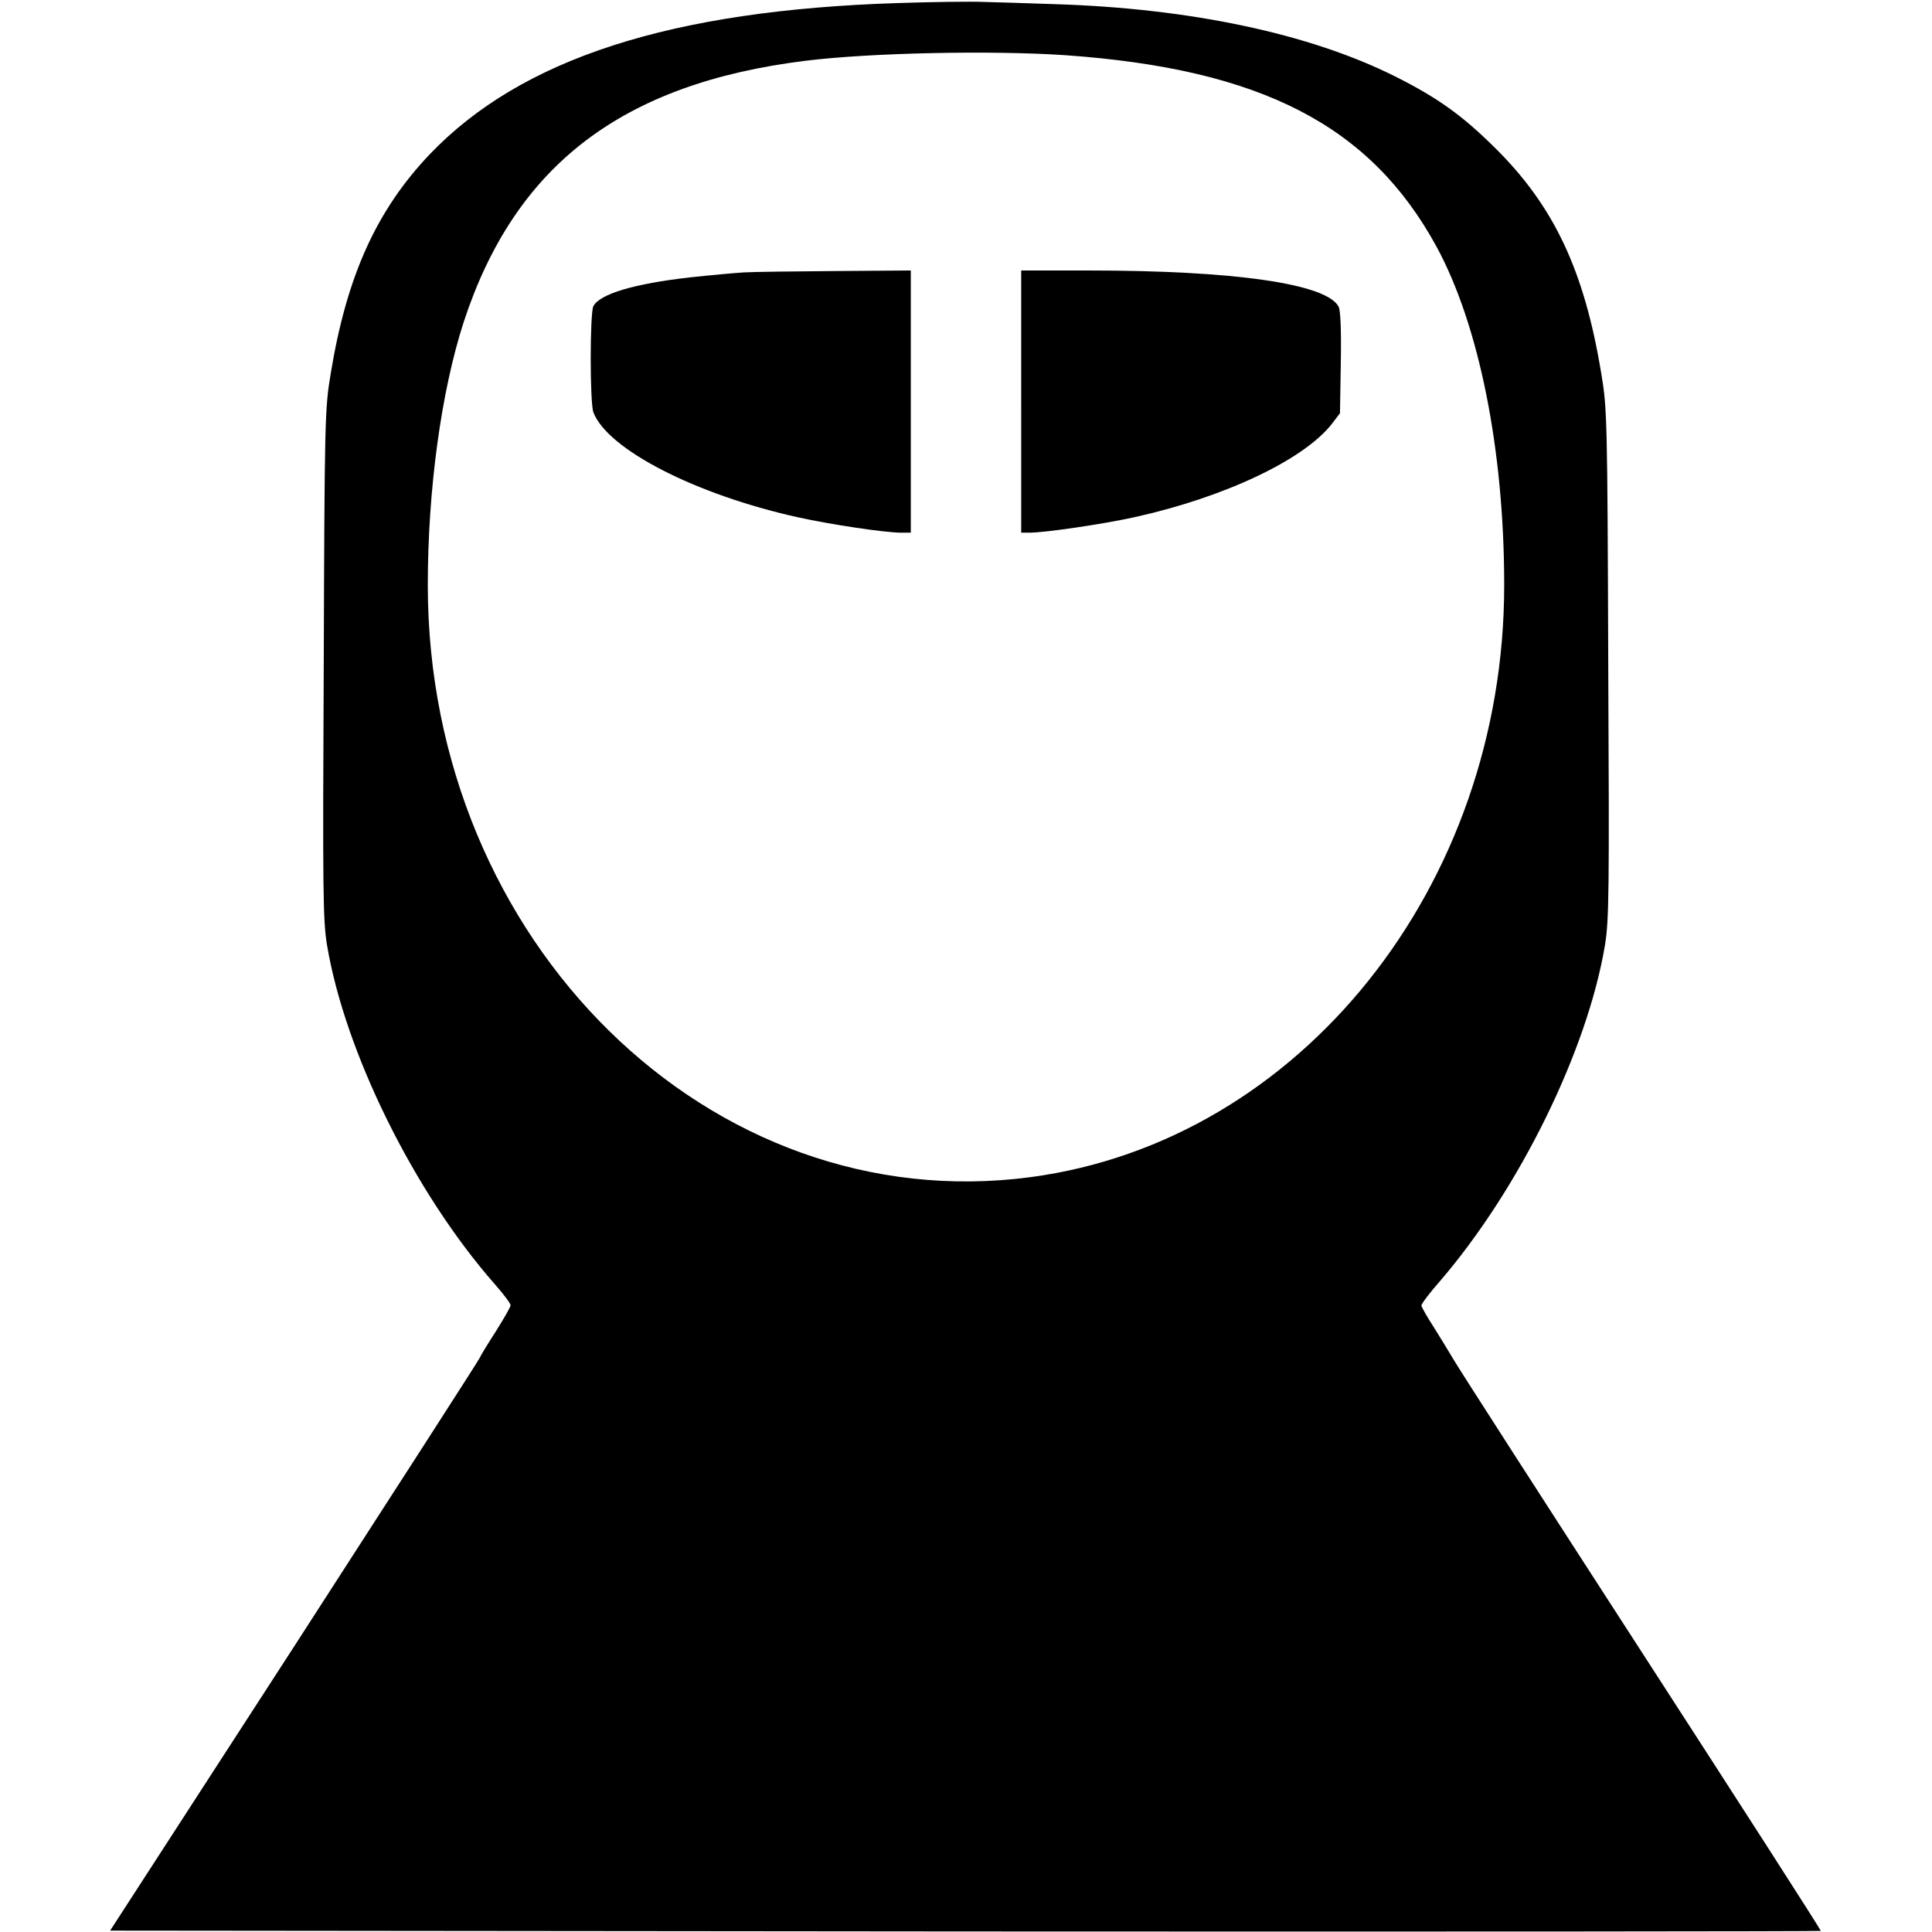 <?xml version="1.0" standalone="no"?>
<!DOCTYPE svg PUBLIC "-//W3C//DTD SVG 20010904//EN"
 "http://www.w3.org/TR/2001/REC-SVG-20010904/DTD/svg10.dtd">
<svg version="1.0" xmlns="http://www.w3.org/2000/svg"
 width="700pt" height="700pt" viewBox="0 0 700 700"
 preserveAspectRatio="xMidYMid meet">
<g transform="translate(0,700) scale(0.1,-0.1)"
fill="#000000" stroke="none">
<path d="M3255 6989 c-825 -26 -1366 -201 -1698 -548 -193 -203 -301 -441
-359 -796 -21 -125 -22 -168 -25 -1050 -4 -823 -3 -931 12 -1020 65 -387 315
-894 607 -1227 32 -36 58 -71 58 -77 0 -6 -24 -48 -53 -94 -29 -45 -56 -89
-59 -97 -3 -8 -306 -478 -672 -1045 l-667 -1030 3097 -3 c1704 -1 3099 0 3101
2 2 2 -292 459 -653 1017 -361 558 -666 1032 -678 1054 -13 22 -44 73 -69 113
-26 40 -47 77 -47 82 0 6 30 46 68 89 287 334 533 834 597 1216 15 90 16 196
12 1020 -3 881 -4 926 -25 1050 -61 373 -171 608 -386 820 -117 116 -207 181
-361 258 -309 155 -743 247 -1235 262 -91 3 -205 7 -255 8 -49 2 -189 0 -310
-4z m605 -189 c709 -50 1105 -254 1345 -694 154 -284 245 -737 245 -1226 0
-1091 -739 -2015 -1716 -2145 -1160 -154 -2184 852 -2184 2145 0 347 49 703
130 953 186 568 574 865 1240 947 236 29 674 38 940 20z"/>
<path d="M2695 6013 c-33 -2 -121 -10 -195 -18 -203 -23 -326 -60 -350 -104
-13 -25 -13 -351 0 -385 51 -134 370 -298 740 -380 122 -27 318 -56 375 -56
l35 0 0 475 0 475 -272 -2 c-150 -1 -300 -3 -333 -5z"/>
<path d="M3700 5545 l0 -475 29 0 c58 0 267 31 381 56 330 73 617 210 717 340
l28 37 3 183 c2 119 -1 190 -8 203 -44 83 -377 131 -907 131 l-243 0 0 -475z"/>
</g>
</svg>
